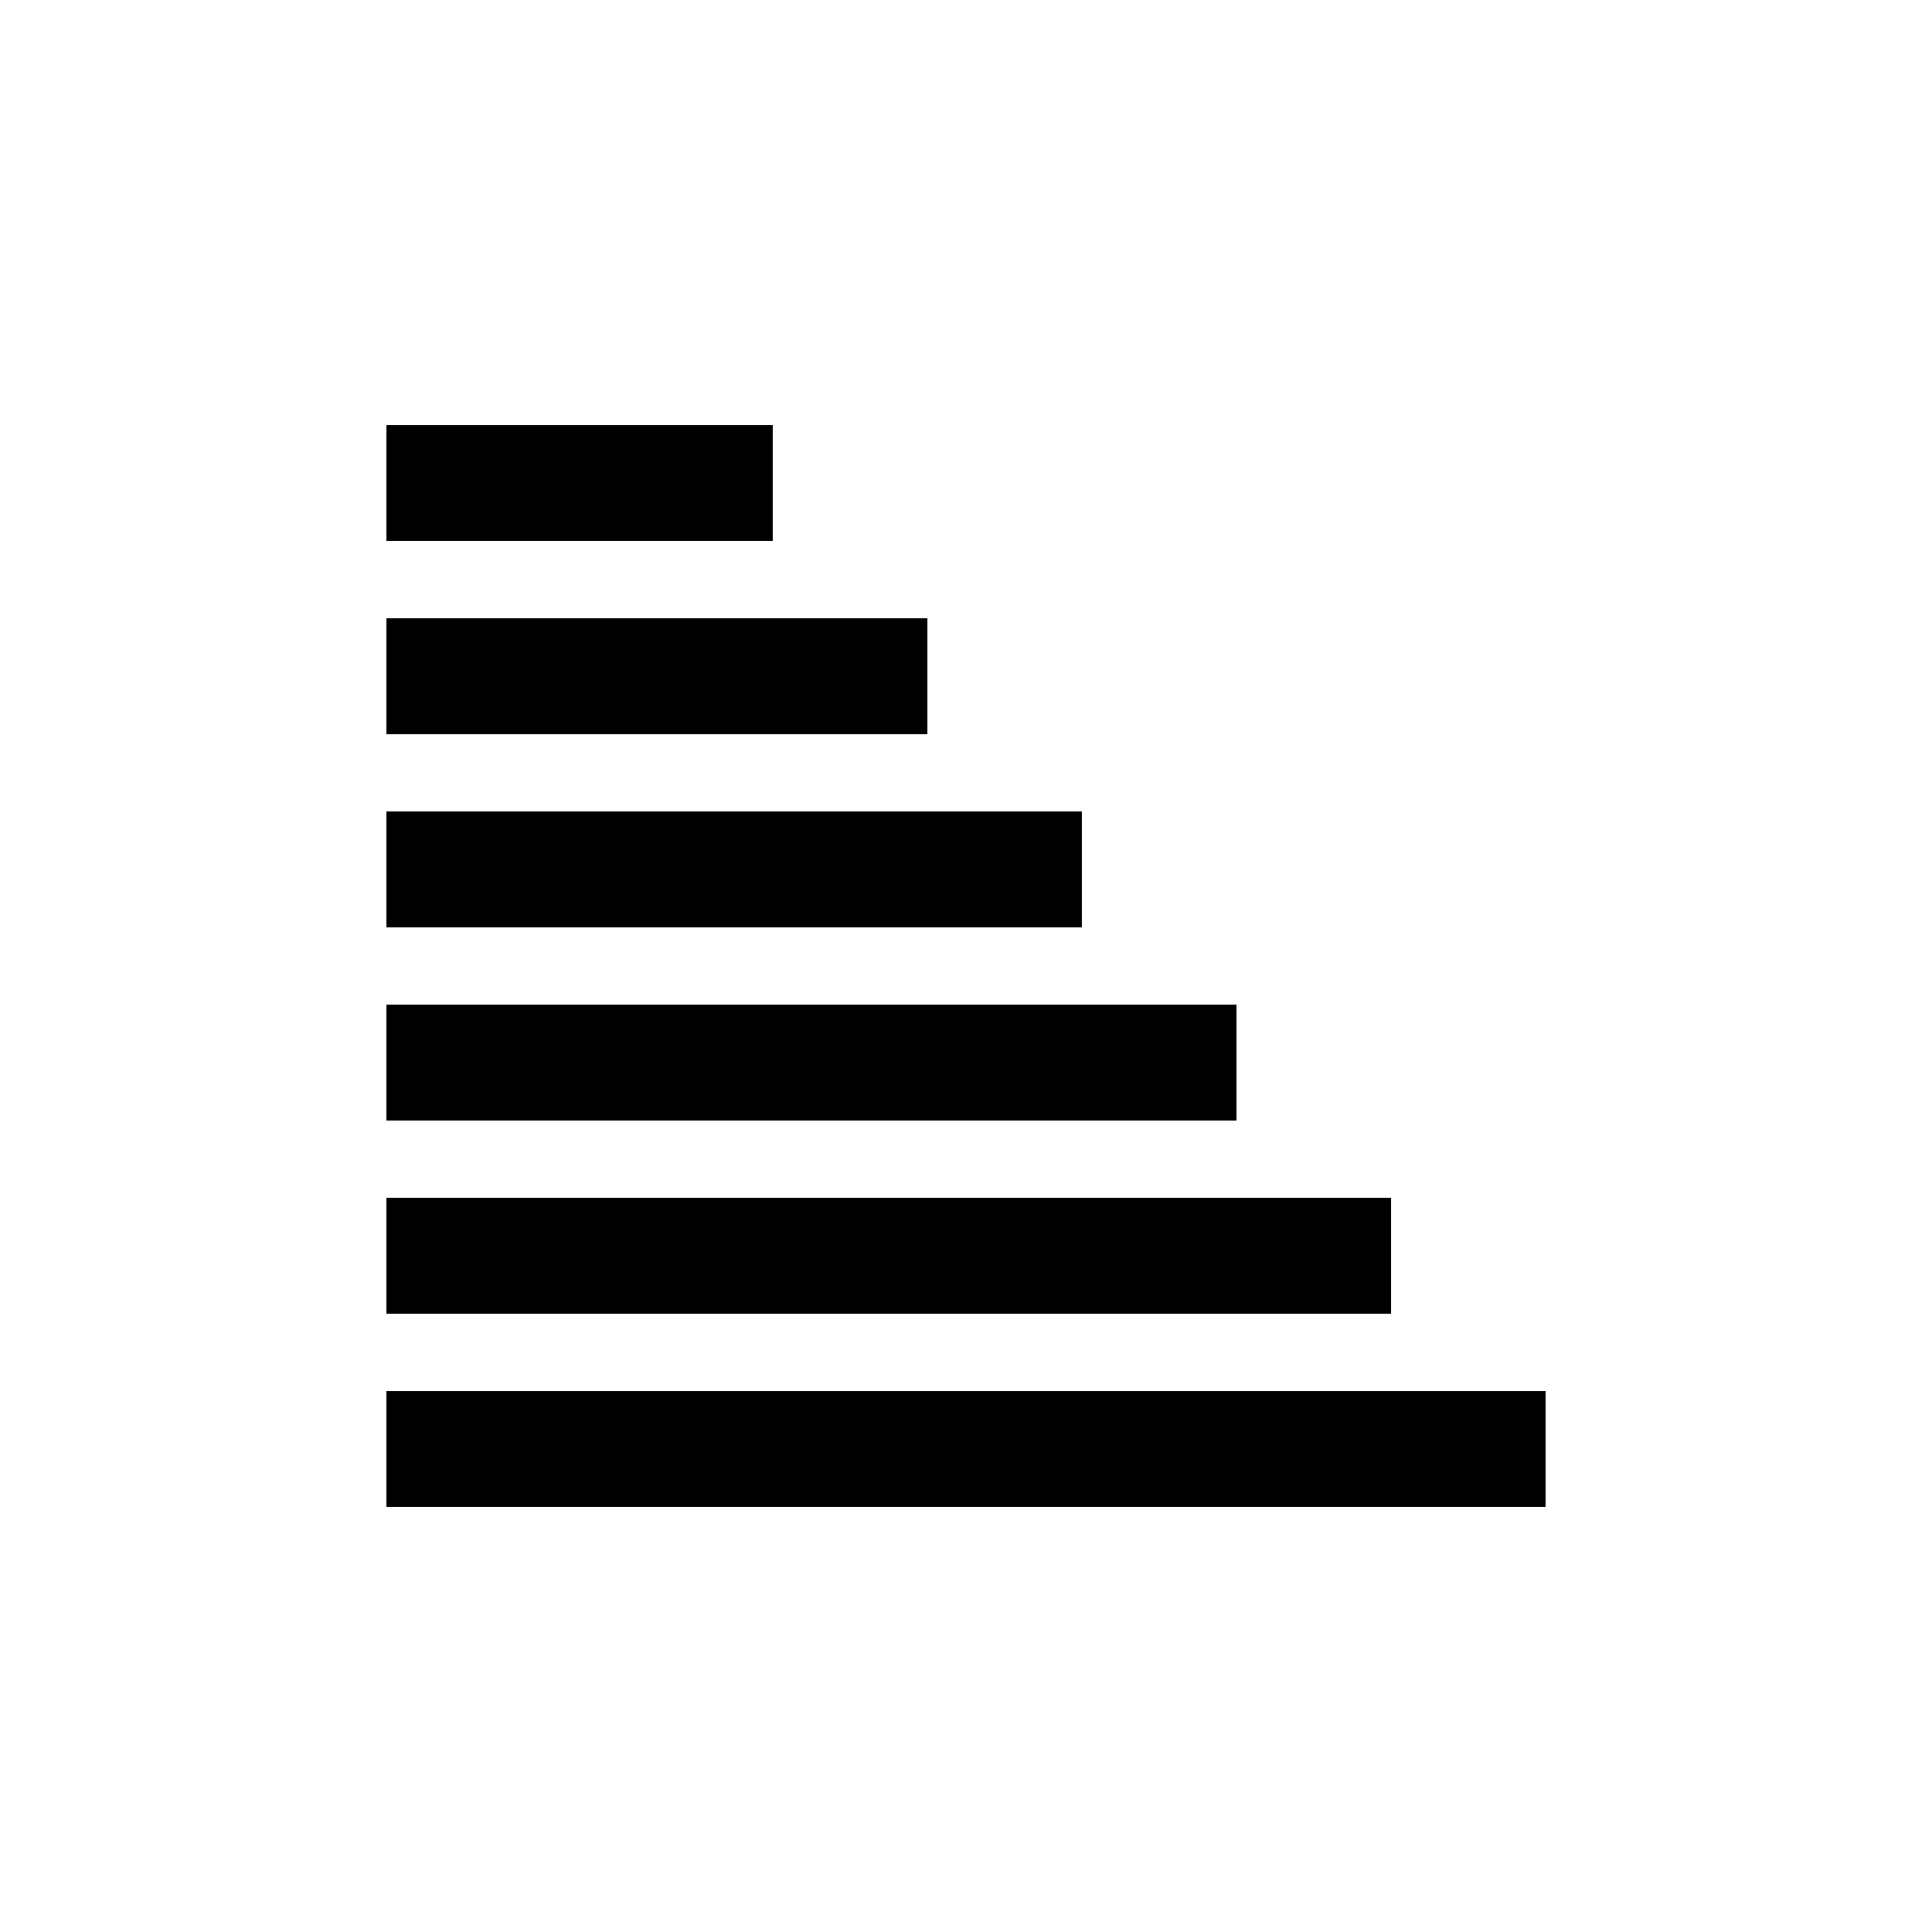 <?xml version="1.0" encoding="UTF-8"?><svg xmlns="http://www.w3.org/2000/svg" width="1024" height="1024" viewBox="0 0 1 1.0"><title>sort</title><path id="icon-sort" fill-rule="evenodd" d="M .2,.22 L .4,.22 L .4,.28 L .2,.28 L .2,.22 zM .2,.32 L .48,.32 L .48,.38 L .2,.38 L .2,.32 zM .2,.42 L .56,.42 L .56,.48 L .2,.48 L .2,.42 zM .2,.52 L .64,.52 L .64,.58 L .2,.58 L .2,.52 zM .2,.62 L .72,.62 L .72,.68 L .2,.68 L .2,.62 zM .2,.72 L .8,.72 L .8,.78 L .2,.78 L .2,.72 z" /></svg>